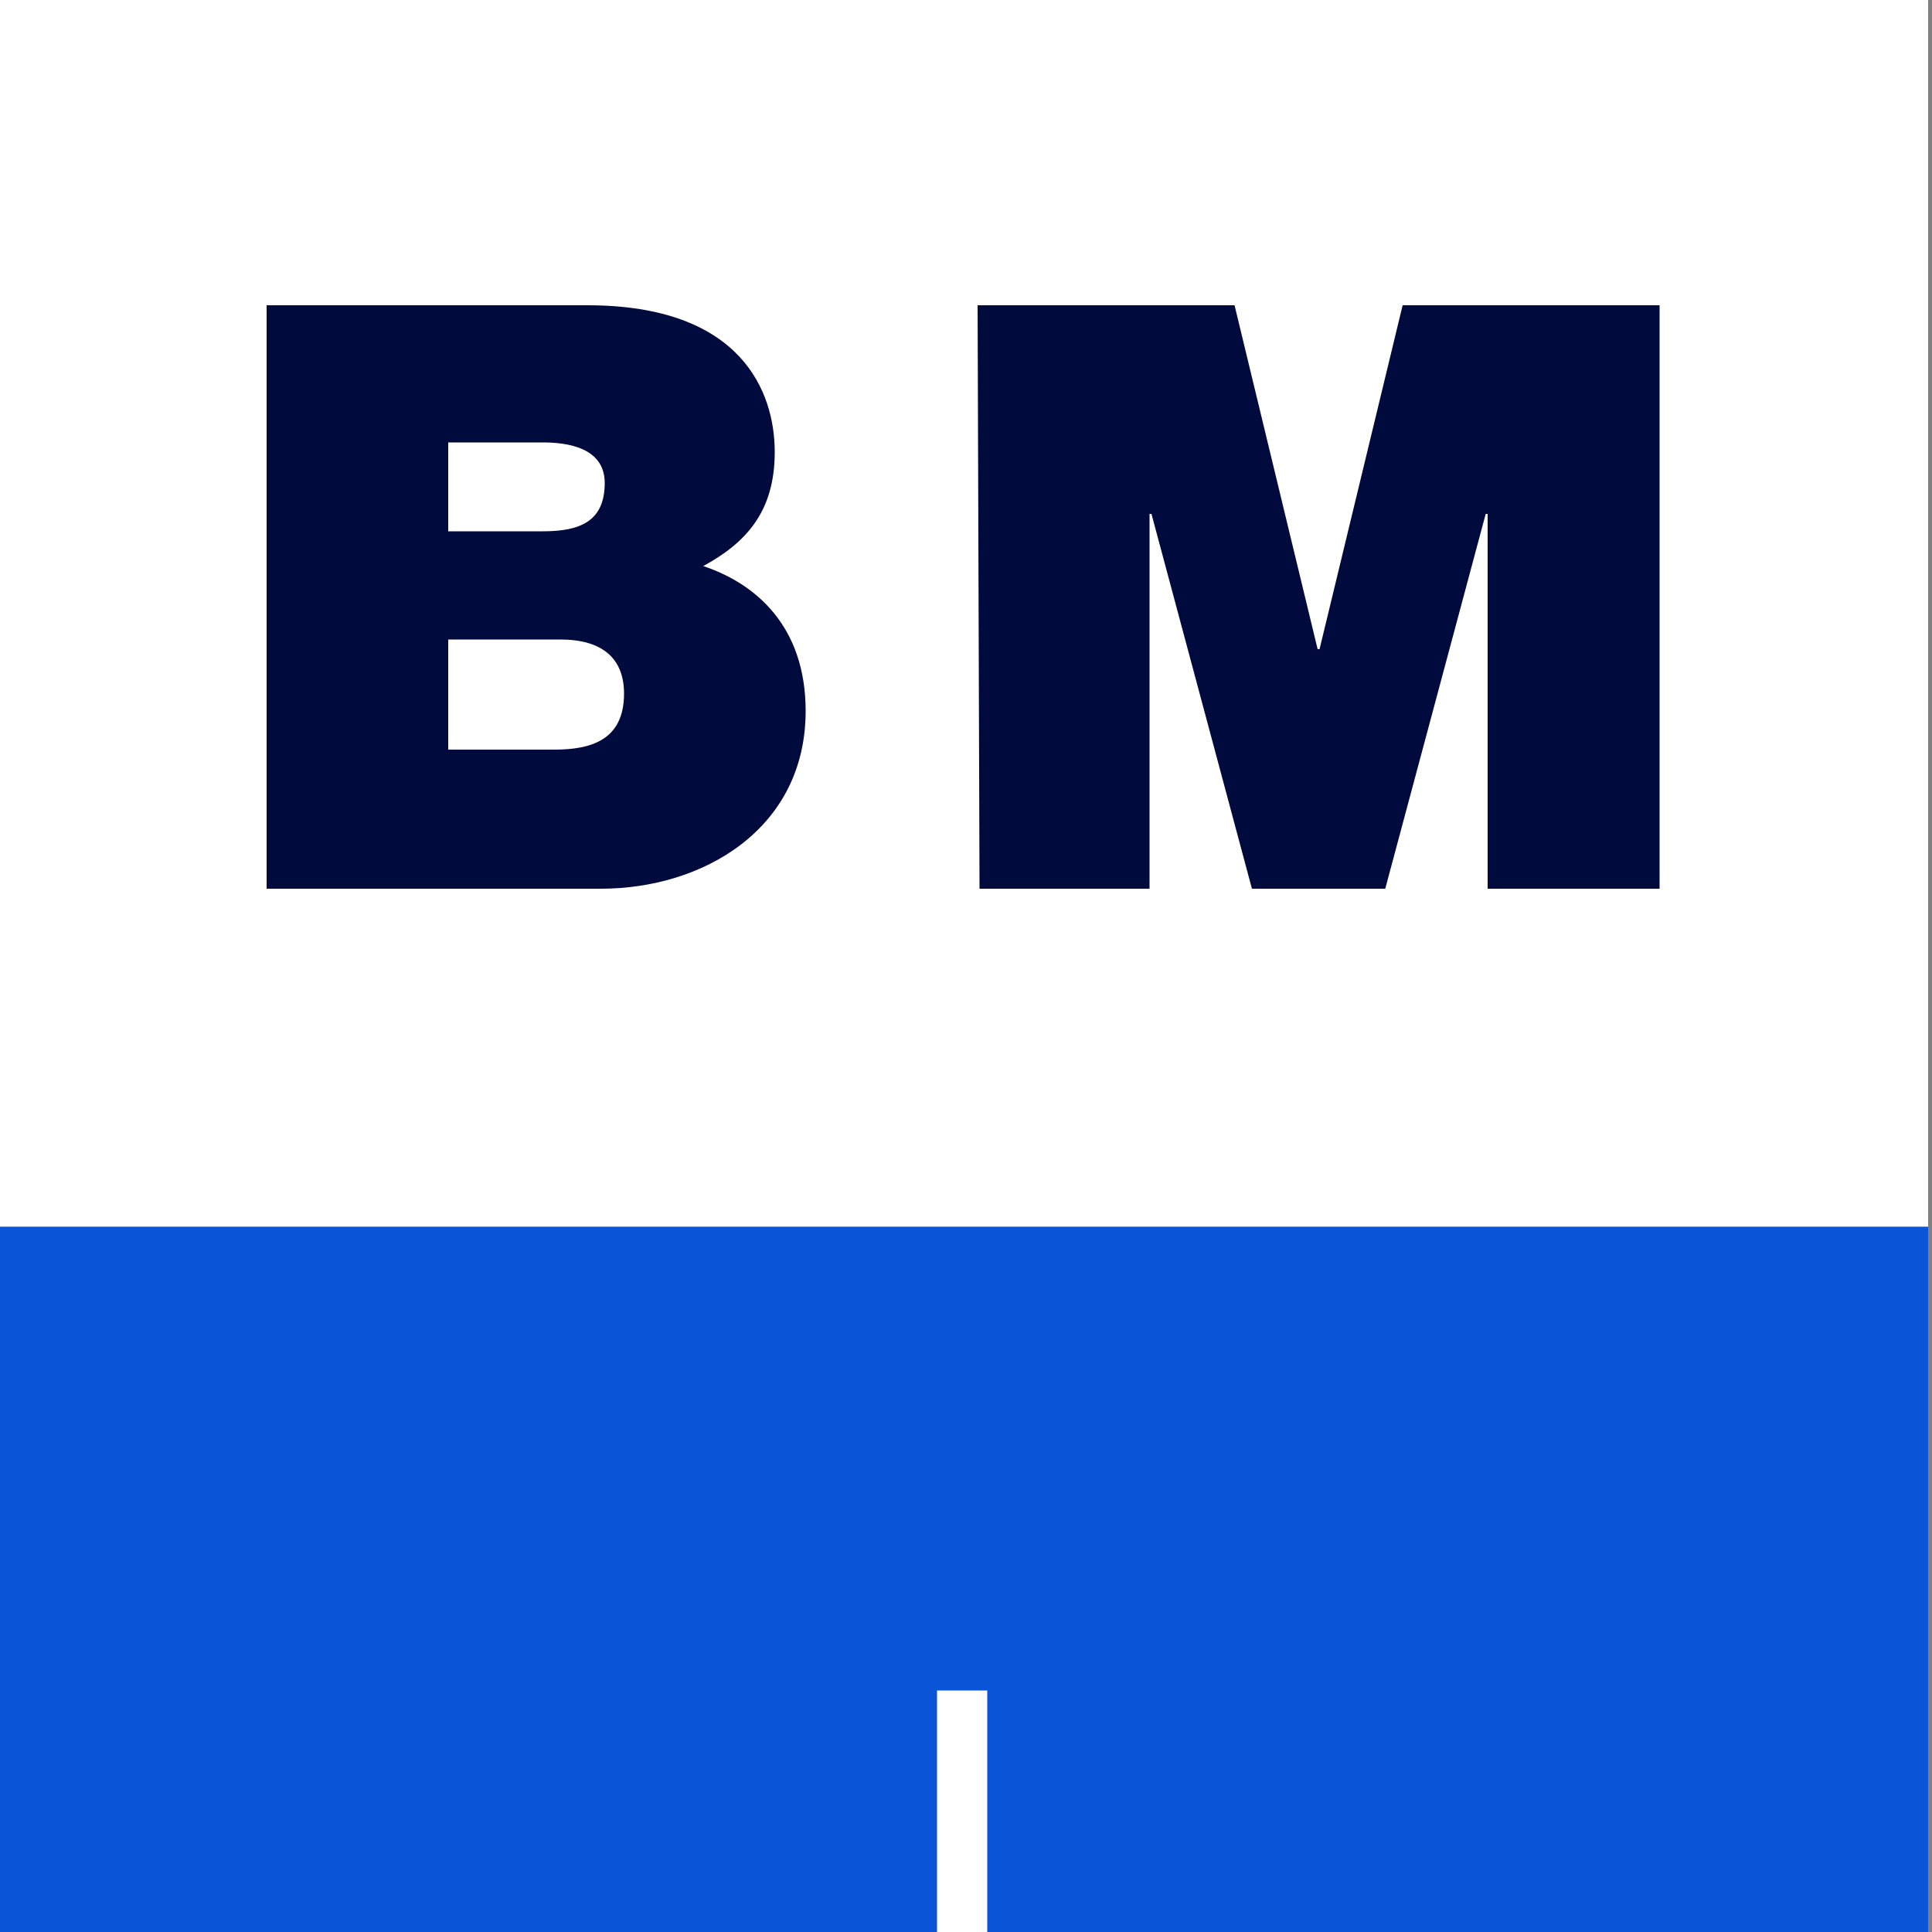 <svg xmlns="http://www.w3.org/2000/svg" id="Layer_1" data-name="Layer 1" viewBox="0 0 100 100"><rect x="0" y="0" width="100" height="100" fill="#808080" stroke="none"/><defs><style>      .cls-1 {        fill: #fff;      }      .cls-2 {        fill: #000a3c;      }      .cls-3 {        fill: #0a55d7;      }    </style></defs><rect class="cls-1" x="-.2" width="100" height="63.5"></rect><rect class="cls-3" x="-.2" y="63.5" width="100" height="36.5"></rect><rect class="cls-1" x="48.5" y="87.5" width="2.6" height="12.5"></rect><g><path class="cls-2" d="M13.8,15.8h16.6c8,0,9.7,4.5,9.7,7.6s-1.5,4.7-3.7,5.9c2.7.9,5.3,3.1,5.3,7.5,0,6.1-5.3,9.2-10.6,9.2H13.8V15.8ZM23.2,27.5h4.9c1.9,0,3.2-.5,3.2-2.5,0-1.5-1.3-2.1-3.2-2.1h-4.9v4.6ZM23.2,38.8h5.5c1.9,0,3.6-.5,3.6-2.9,0-1.8-1.1-2.8-3.3-2.8h-5.8v5.7Z"></path><path class="cls-2" d="M50.6,15.8h13.3l4.3,17.8h.1l4.3-17.8h13.3v30.2h-8.9v-19.4h-.1l-5.2,19.4h-6.9l-5.2-19.4h-.1v19.4h-8.8l-.1-30.2h0Z"></path></g></svg>